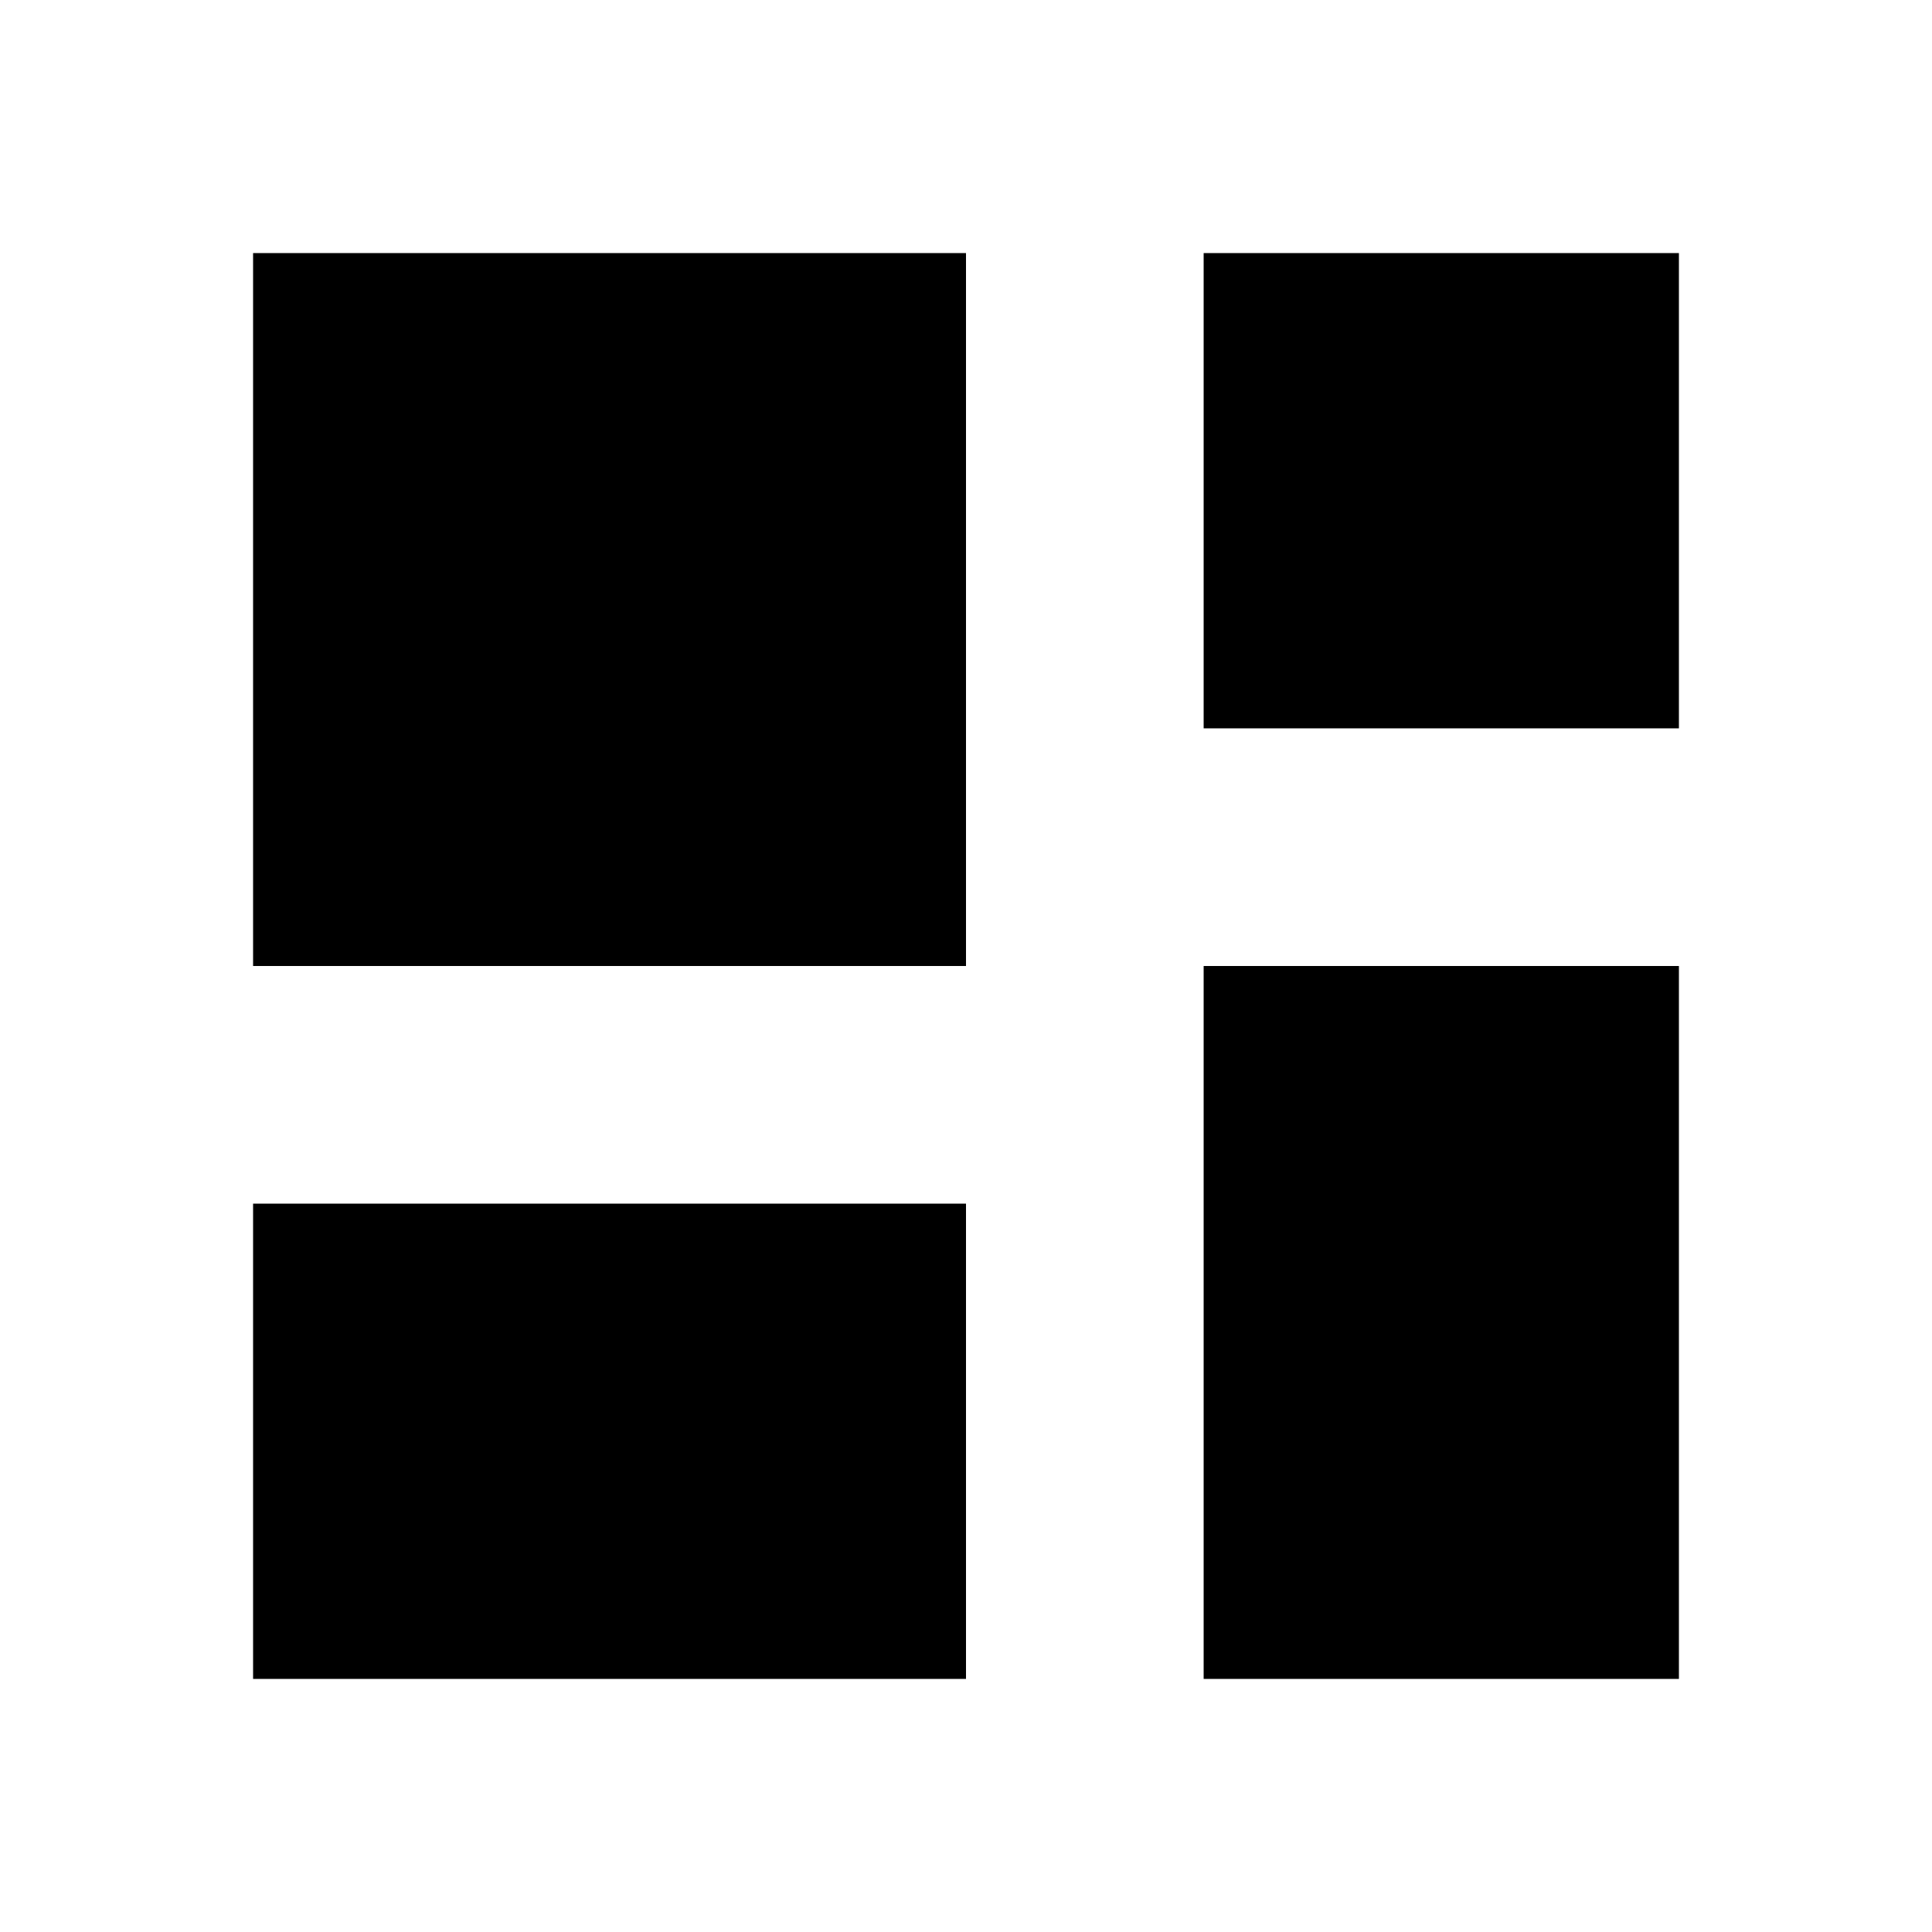 <?xml version="1.0" encoding="UTF-8"?>
<!-- Uploaded to: SVG Repo, www.svgrepo.com, Generator: SVG Repo Mixer Tools -->
<svg fill="#000000" width="800px" height="800px" version="1.1" viewBox="144 144 512 512" xmlns="http://www.w3.org/2000/svg">
 <path d="m588.93 400v188.93h-125.95v-188.93zm-188.93 188.93h-188.93v-125.95h188.93zm0-377.86v188.93h-188.93v-188.93zm188.93 0v125.95h-125.95v-125.95z"/>
</svg>
